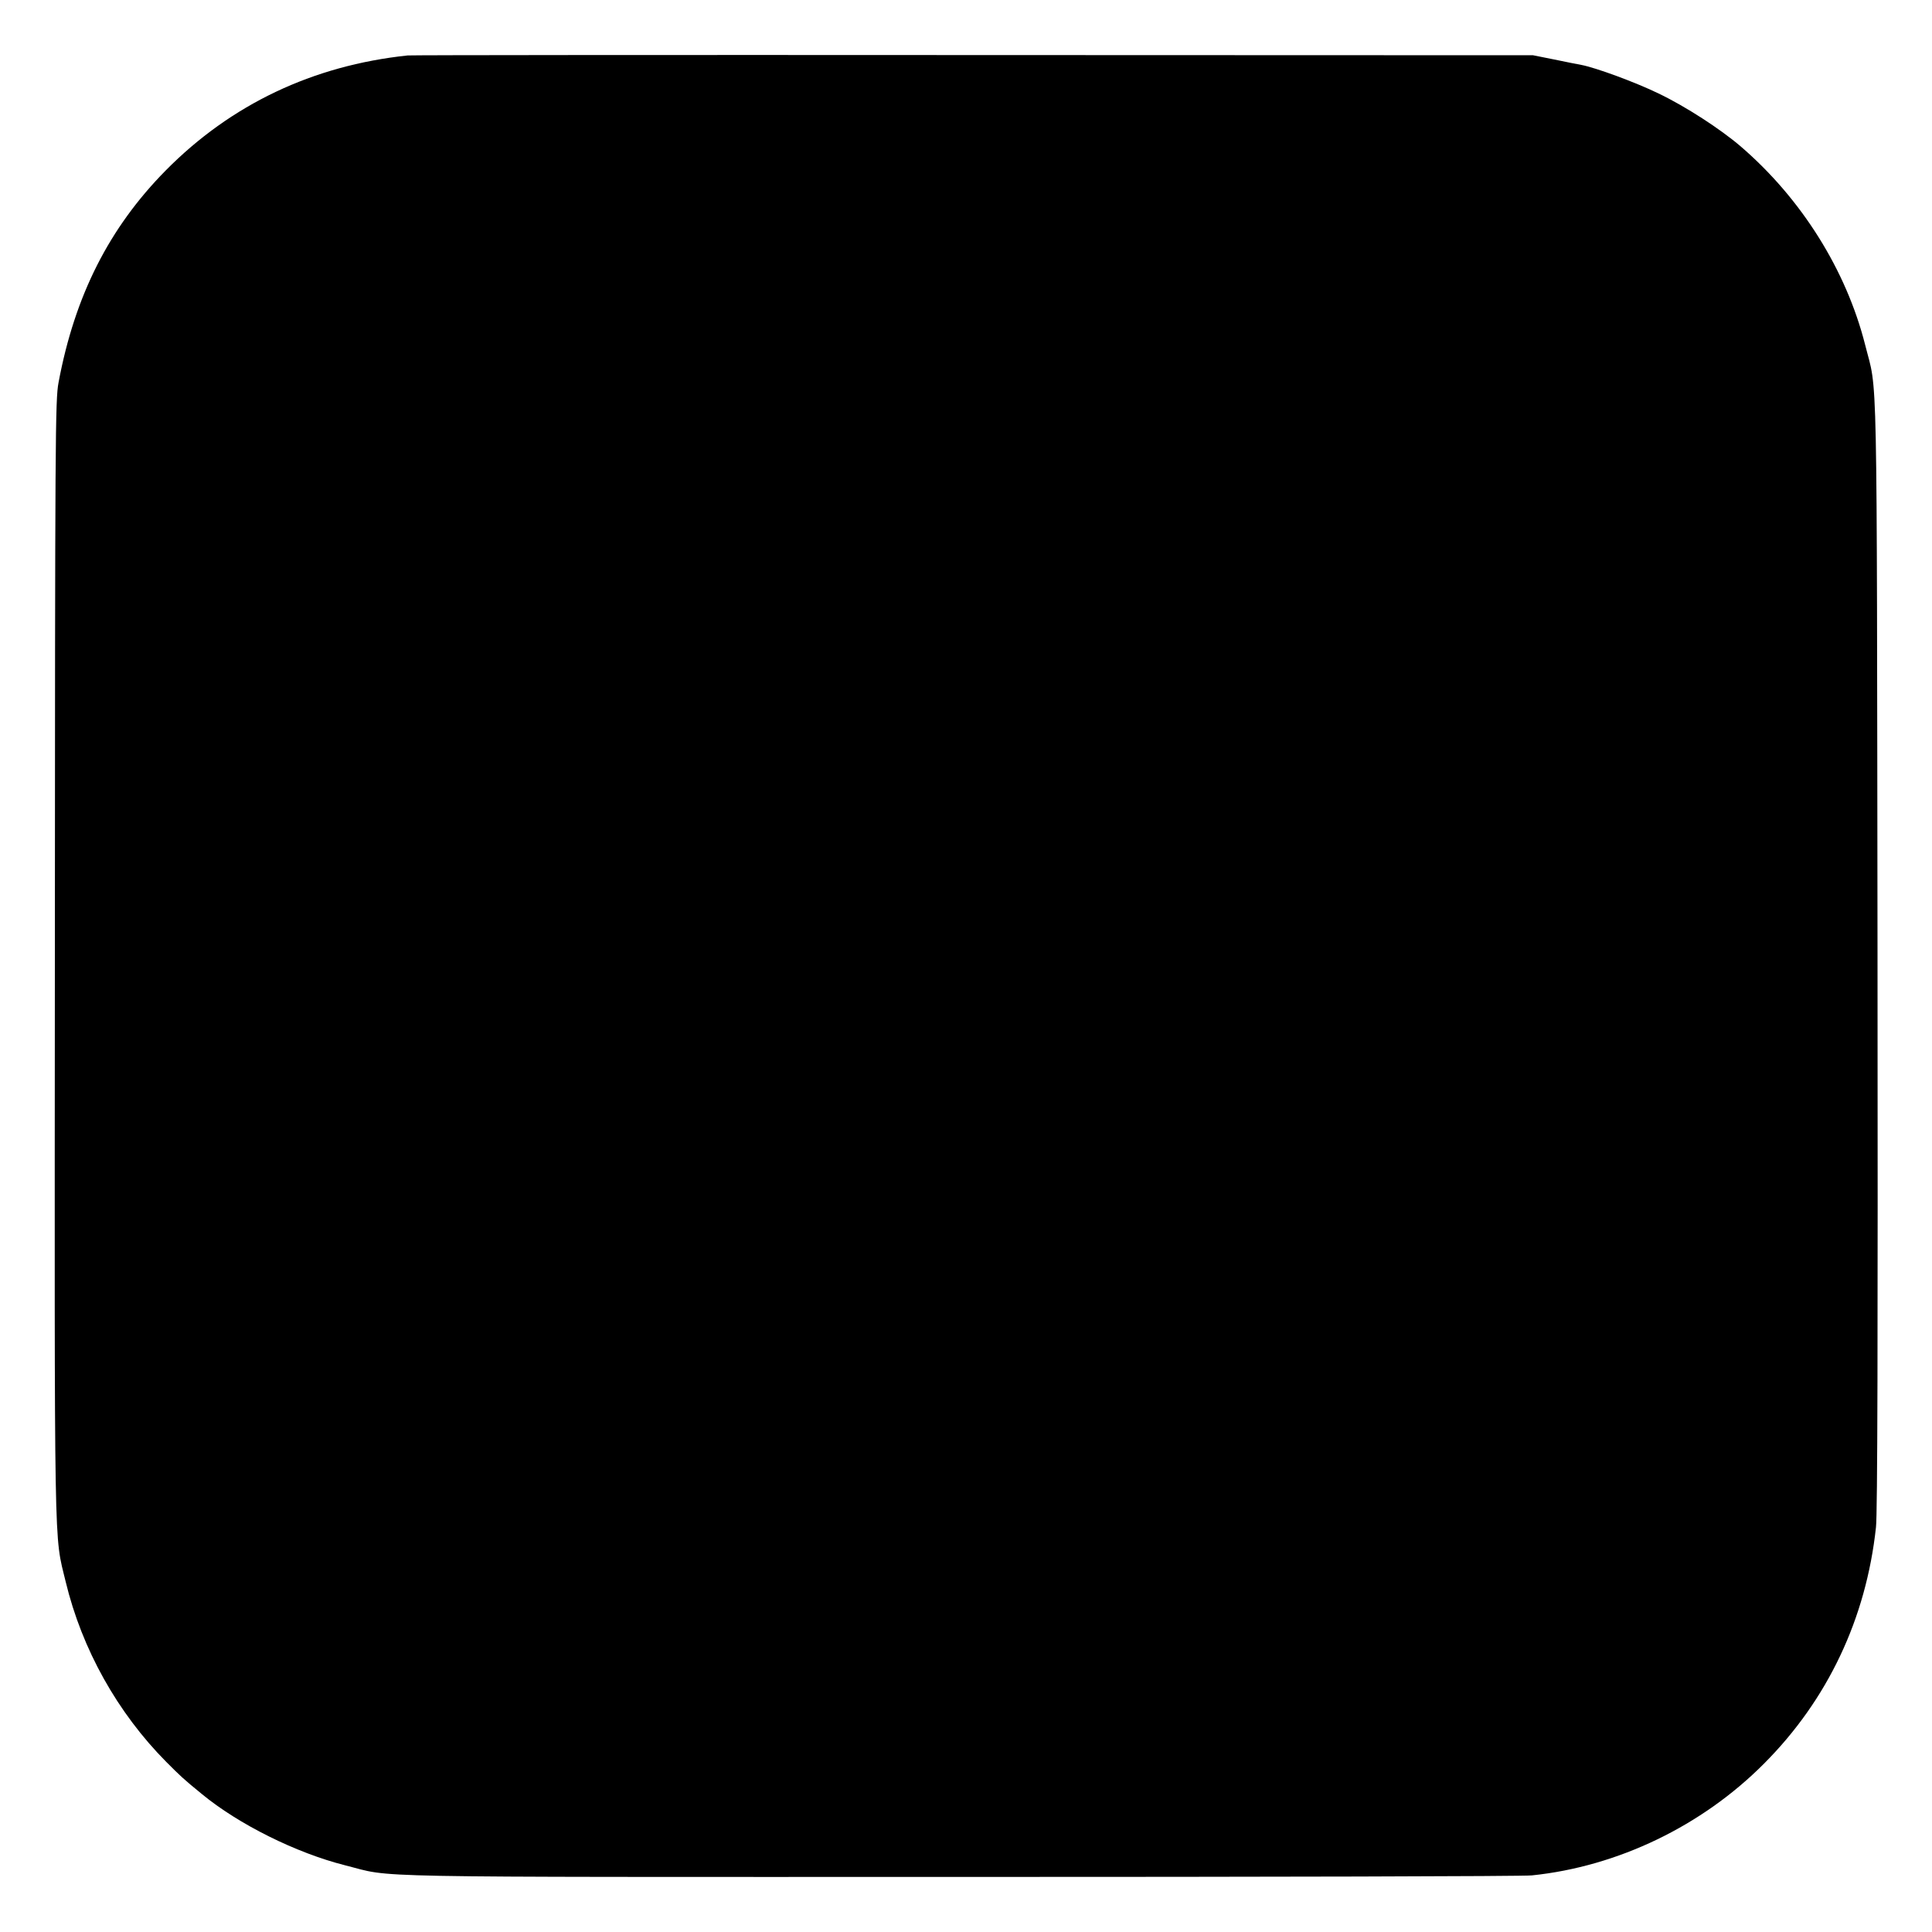 <?xml version="1.0" standalone="no"?>
<!DOCTYPE svg PUBLIC "-//W3C//DTD SVG 20010904//EN"
 "http://www.w3.org/TR/2001/REC-SVG-20010904/DTD/svg10.dtd">
<svg version="1.0" xmlns="http://www.w3.org/2000/svg"
 width="1000pt" height="1000pt" viewBox="0 0 1000 1000"
 preserveAspectRatio="xMidYMid meet">
<g transform="translate(0,1000) scale(0.1,-0.1)"
fill="#000000" stroke="none">
<path d="M2110 9713 c-491 -52 -914 -253 -1252 -595 -293 -297 -471 -648 -555
-1098 -17 -89 -18 -264 -19 -2985 -2 -3156 -5 -2969 56 -3222 84 -349 268
-678 521 -933 74 -74 86 -86 184 -166 189 -156 488 -305 742 -369 259 -65 -4
-60 3183 -60 1587 0 2918 3 2959 8 445 46 881 256 1202 579 329 330 528 750
579 1223 8 70 10 966 8 2965 -4 3163 1 2896 -64 3155 -98 387 -330 757 -644
1027 -105 90 -285 207 -425 274 -119 58 -326 134 -400 148 -16 3 -79 15 -140
28 l-110 22 -2895 1 c-1592 1 -2911 0 -2930 -2z"/>
</g>
</svg>
